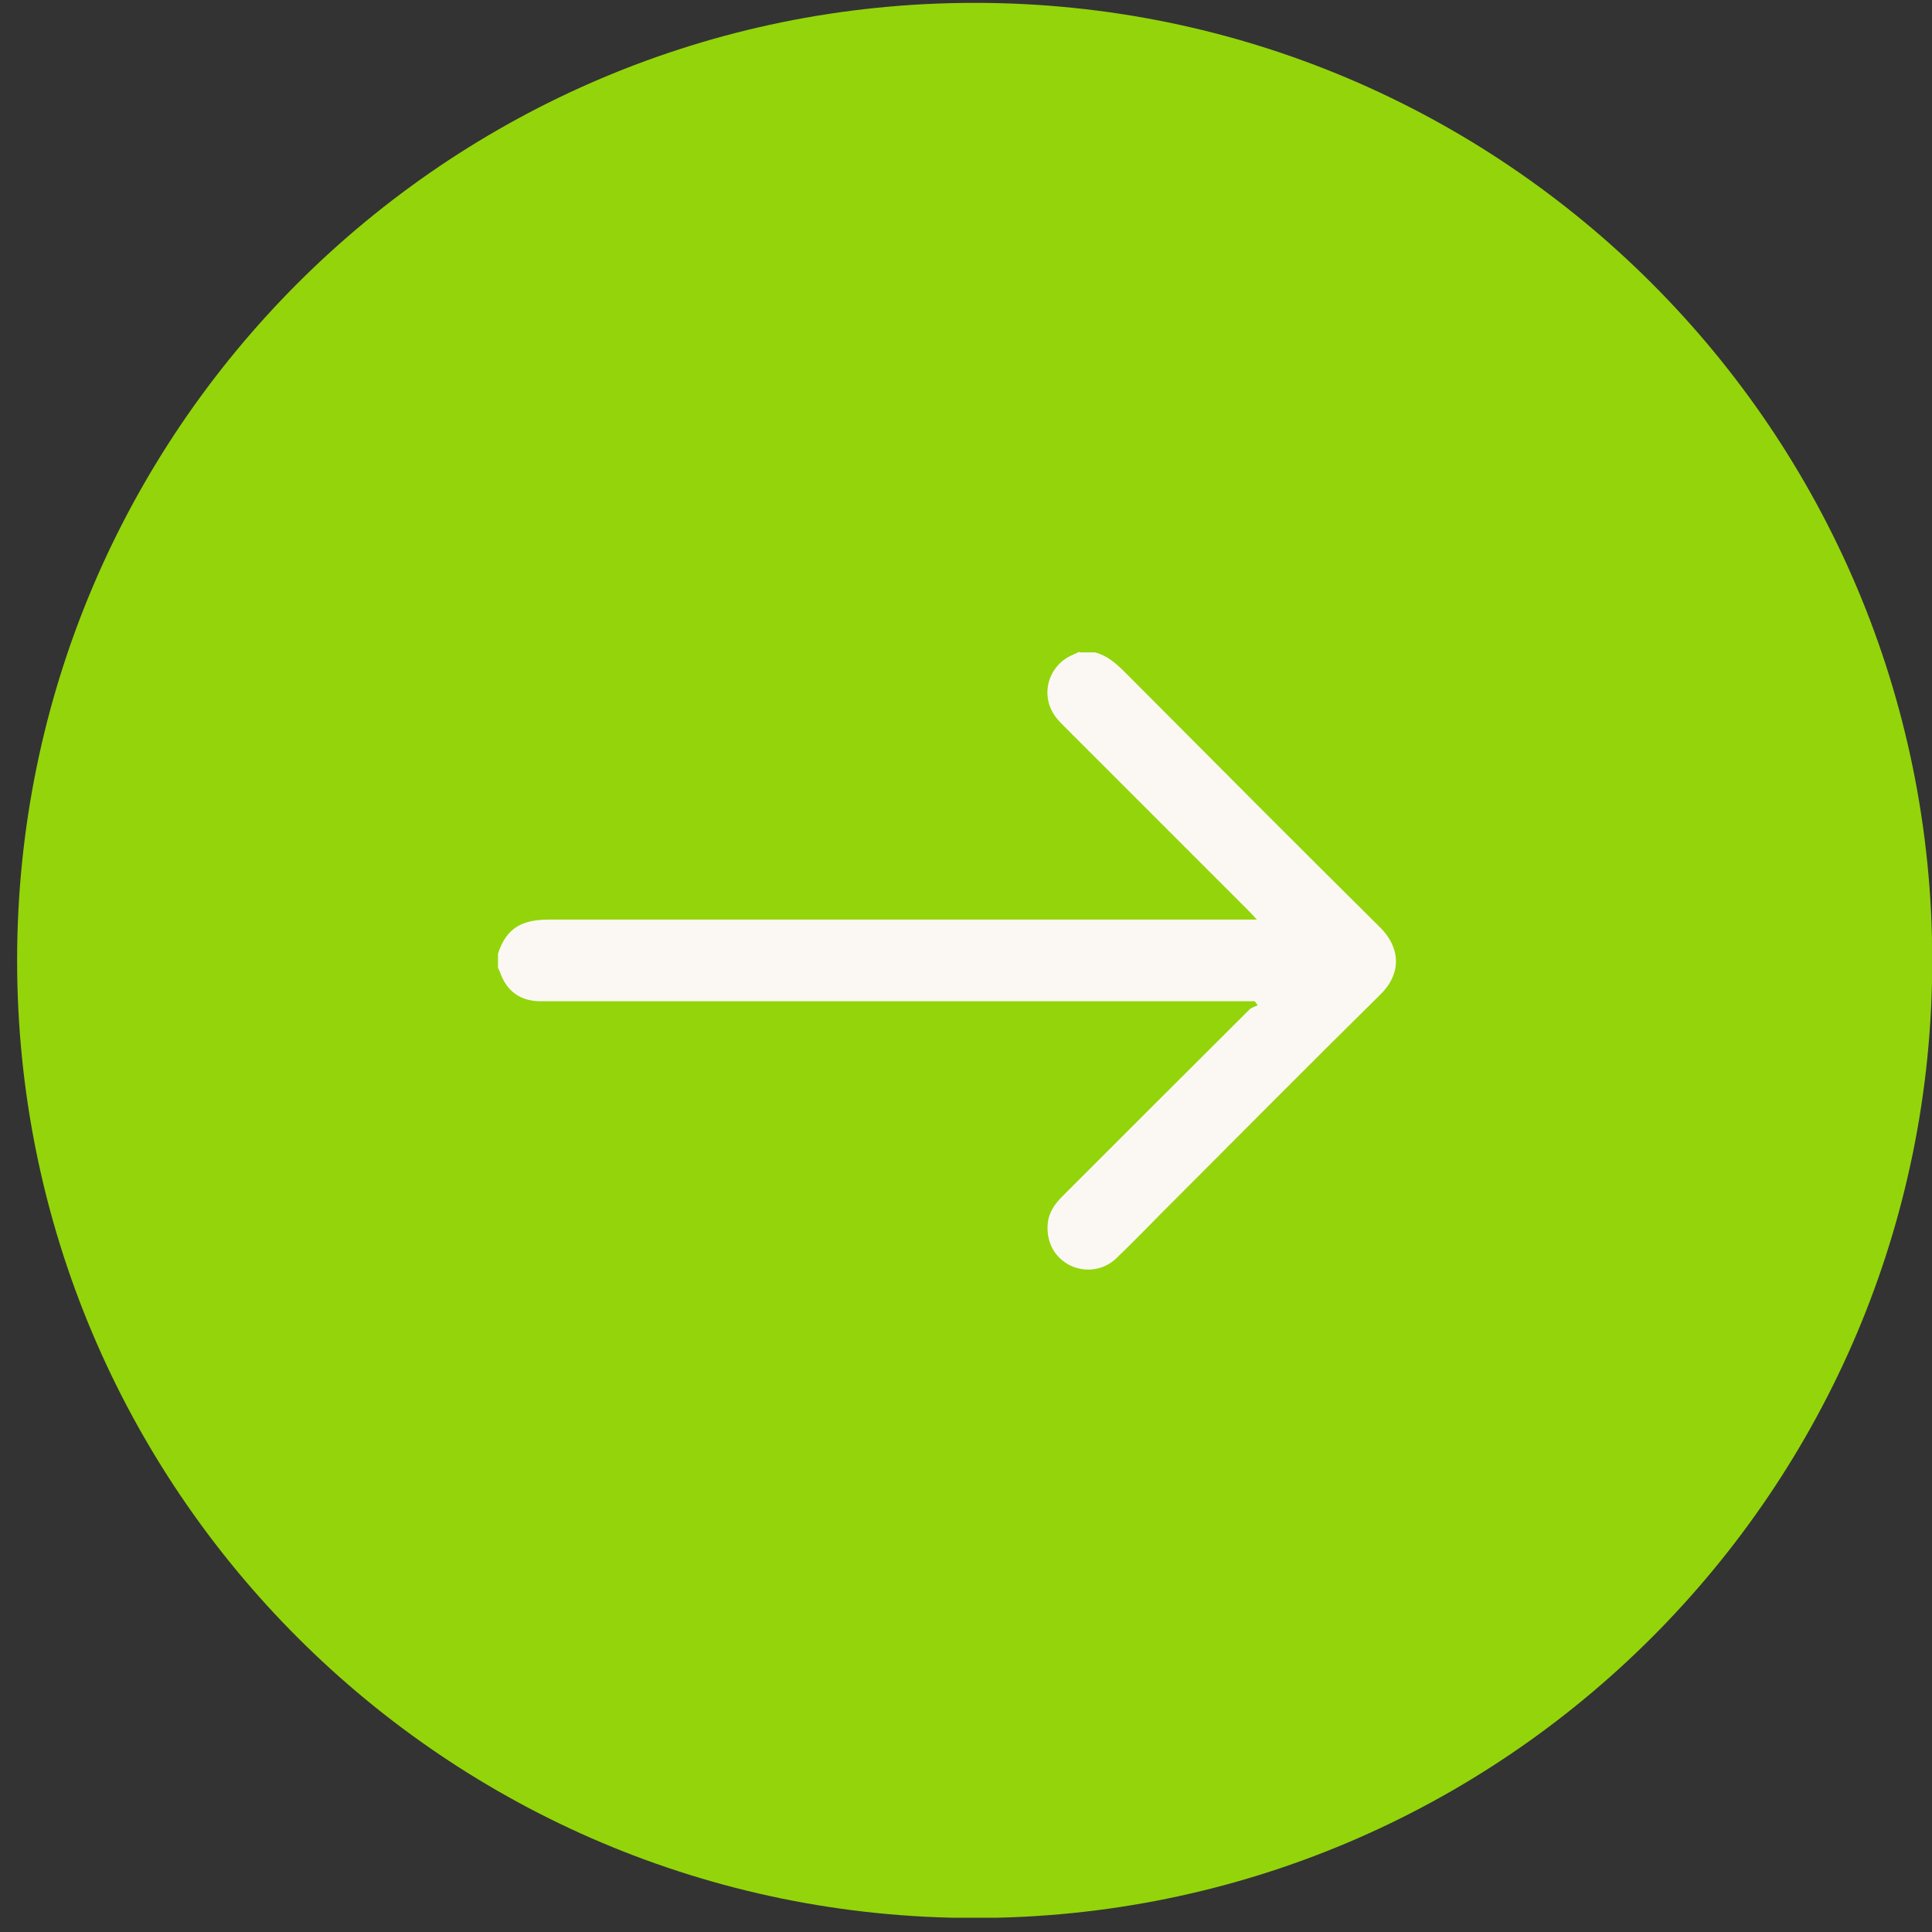 <svg width="71" height="71" viewBox="0 0 71 71" fill="none" xmlns="http://www.w3.org/2000/svg">
<rect x="0" y="0" width="71" height="71" fill="#333333" stroke="none"/>
<g clip-path="url(#clip0_6_2848)">
<path d="M35.819 70.485C55.254 70.485 71.009 54.73 71.009 35.295C71.009 15.86 55.254 0.105 35.819 0.105C16.384 0.105 0.629 15.86 0.629 35.295C0.629 54.73 16.384 70.485 35.819 70.485Z" fill="#93D50A"/>
<path d="M39.671 23.945C39.591 23.985 39.501 24.035 39.421 24.065C38.511 24.455 38.201 25.565 38.801 26.355C38.891 26.475 39.001 26.585 39.101 26.685C41.361 28.945 43.631 31.215 45.891 33.475C45.971 33.555 46.051 33.645 46.191 33.795H45.751C37.231 33.795 28.701 33.795 20.181 33.795C19.261 33.795 18.631 34.035 18.301 35.045V35.565C18.301 35.565 18.351 35.665 18.371 35.715C18.611 36.425 19.121 36.795 19.871 36.795C22.611 36.795 25.351 36.795 28.101 36.795C33.981 36.795 39.861 36.795 45.741 36.795C45.861 36.795 45.991 36.795 46.111 36.795L46.221 36.945C46.111 36.995 45.991 37.025 45.911 37.105C43.621 39.385 41.331 41.675 39.041 43.965C38.751 44.255 38.531 44.575 38.501 44.995C38.451 45.655 38.761 46.225 39.331 46.505C39.901 46.775 40.561 46.685 41.031 46.235C41.591 45.695 42.131 45.145 42.671 44.595C45.351 41.915 48.021 39.215 50.721 36.555C51.571 35.725 51.411 34.765 50.721 34.085C47.581 30.975 44.471 27.845 41.351 24.715C41.031 24.395 40.701 24.095 40.241 23.975C40.051 23.975 39.851 23.975 39.661 23.975L39.671 23.945Z" fill="#FBF8F4"/>
</g>
<defs>
<clipPath id="clip0_6_2848">
<rect width="70.37" height="70.37" fill="white" transform="translate(0.629 0.105)"/>
</clipPath>
</defs>
</svg>
